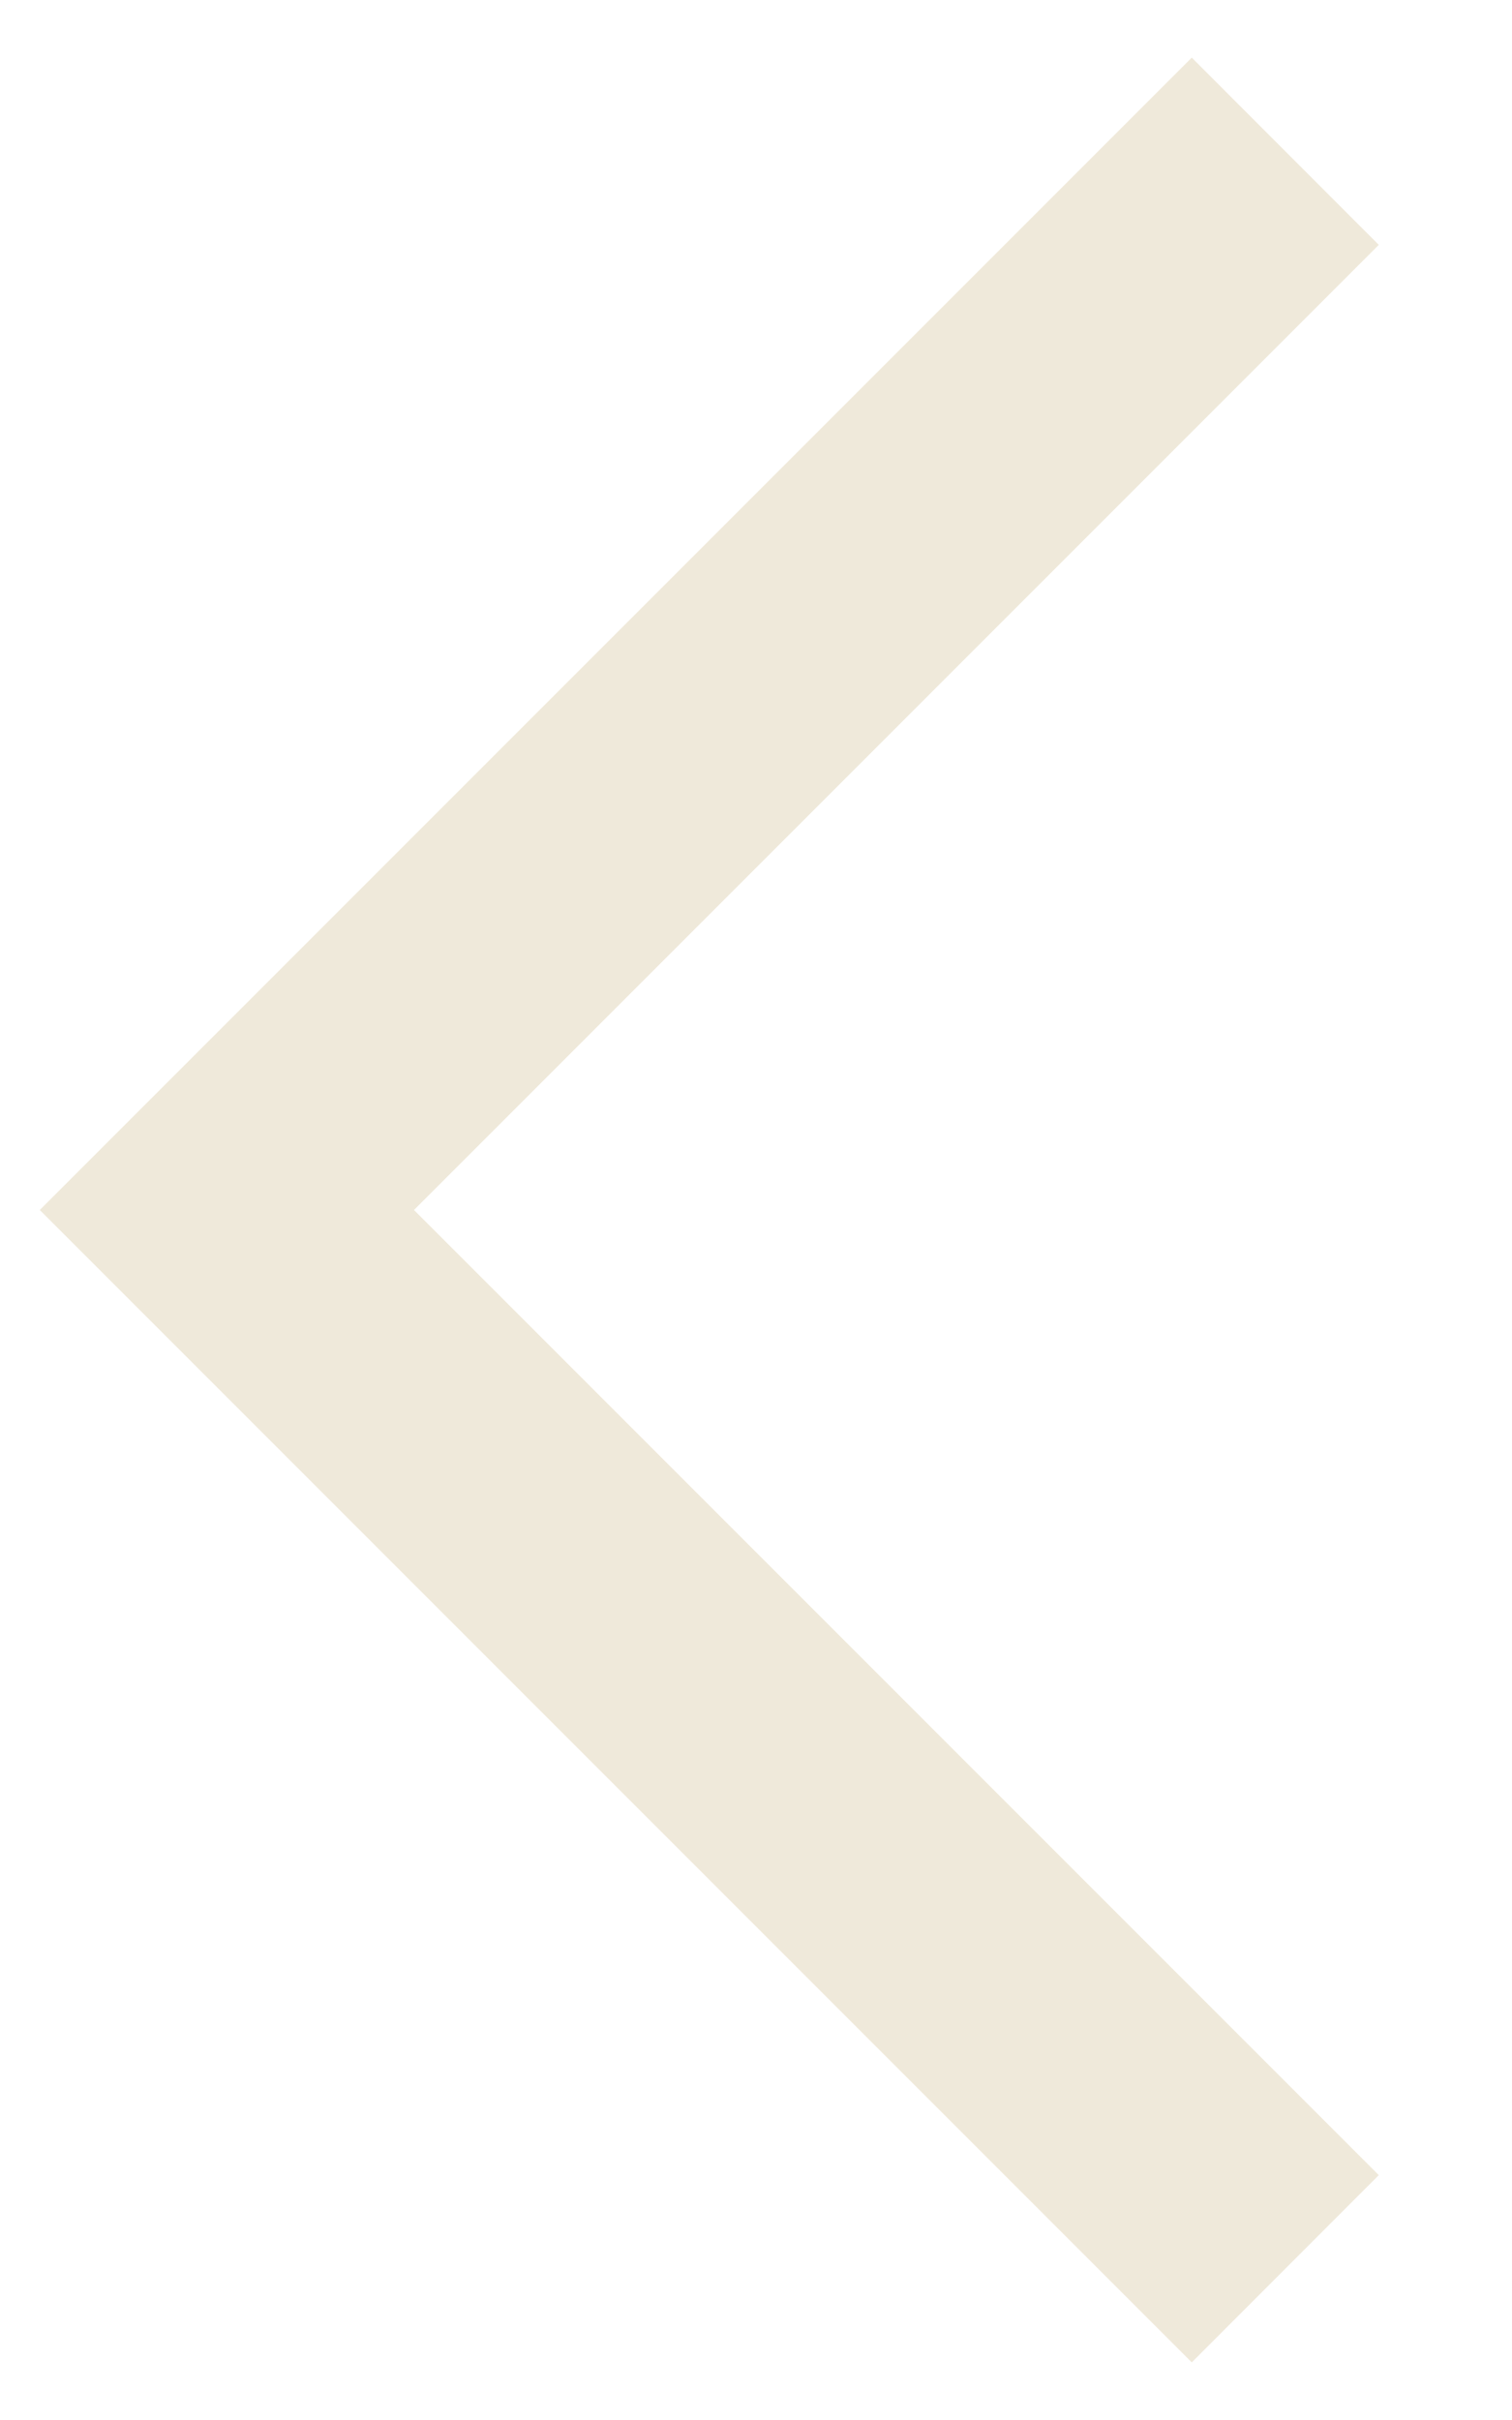 <svg width="10" height="16" viewBox="0 0 10 16" fill="none" xmlns="http://www.w3.org/2000/svg">
<path fill-rule="evenodd" clip-rule="evenodd" d="M2.738 8L9.119 1.619L7.882 0.381L0.263 8L7.882 15.619L9.119 14.381L2.738 8Z" fill="#EFE9DA"/>
</svg>
